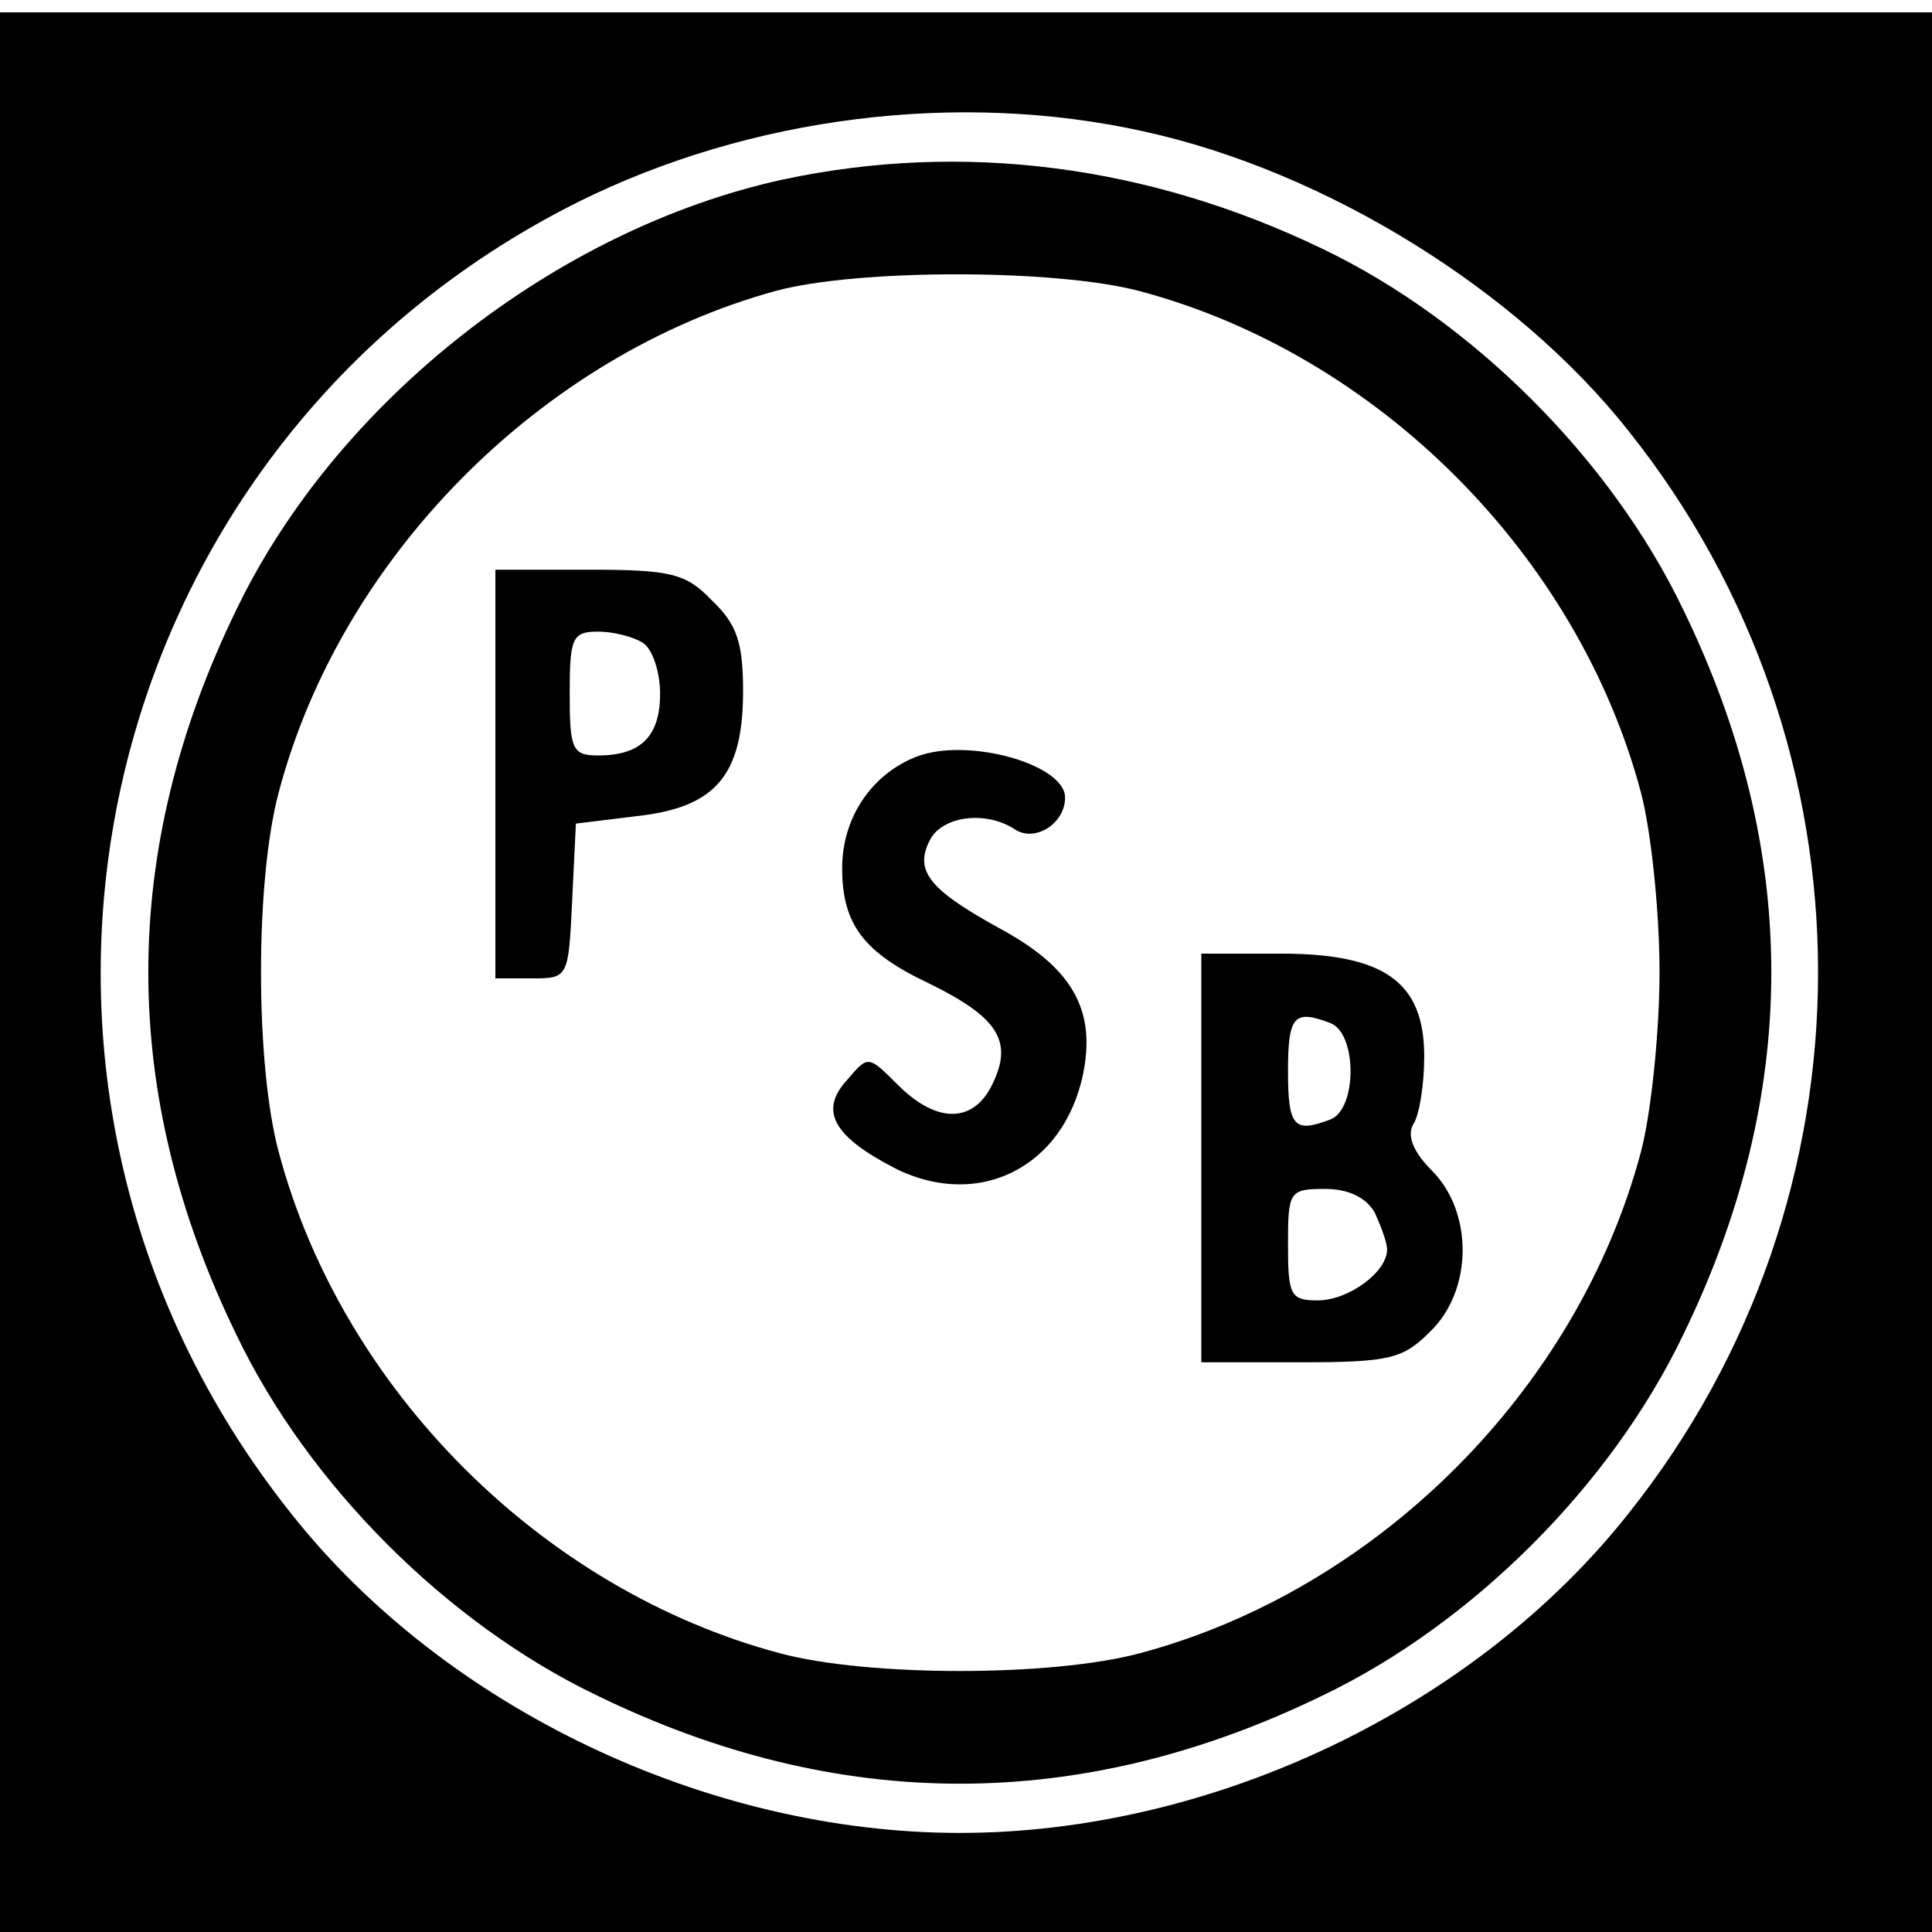 <?xml version="1.0" standalone="no"?>
<!DOCTYPE svg PUBLIC "-//W3C//DTD SVG 20010904//EN"
 "http://www.w3.org/TR/2001/REC-SVG-20010904/DTD/svg10.dtd">
<svg version="1.0" xmlns="http://www.w3.org/2000/svg"
 width="156pt" height="156pt" viewBox="0 0 156 156"
 preserveAspectRatio="xMidYMid meet">
<g transform="translate(0,156) scale(0.1,-0.1)"
fill="#000000" stroke="none">
<path d="M0 775 l0 -775 780 0 780 0 0 775 0 775 -780 0 -780 0 0 -775z m923
679 c147 -32 302 -128 392 -242 204 -256 204 -618 0 -874 -124 -157 -336 -258
-540 -258 -204 0 -416 101 -540 258 -278 349 -166 860 232 1059 139 69 307 90
456 57z"/>
<path d="M632 1415 c-183 -40 -360 -179 -441 -347 -95 -195 -95 -391 0 -586
58 -121 170 -233 291 -291 195 -95 391 -95 586 0 121 58 233 170 291 291 95
195 95 391 0 586 -58 121 -170 233 -291 291 -141 68 -291 87 -436 56z m288
-90 c192 -51 354 -213 405 -405 8 -30 15 -95 15 -145 0 -49 -7 -115 -15 -145
-51 -192 -213 -354 -405 -405 -71 -19 -219 -19 -290 0 -192 51 -354 213 -405
405 -19 71 -19 219 0 290 50 190 212 353 401 405 66 18 226 18 294 0z"/>
<path d="M400 935 l0 -165 30 0 c29 0 29 1 32 63 l3 62 49 6 c64 7 86 33 86
101 0 39 -5 54 -25 73 -21 22 -33 25 -100 25 l-75 0 0 -165z m119 106 c8 -5
14 -24 14 -41 0 -34 -15 -50 -50 -50 -21 0 -23 5 -23 50 0 45 2 50 23 50 12 0
28 -4 36 -9z"/>
<path d="M740 949 c-36 -14 -60 -49 -60 -90 0 -45 17 -68 70 -93 55 -27 68
-46 52 -80 -15 -33 -45 -34 -77 -2 -24 24 -24 24 -41 4 -23 -25 -11 -46 40
-72 70 -34 140 5 152 85 7 48 -14 80 -70 110 -56 31 -68 46 -55 71 10 19 45
24 69 8 16 -10 40 5 40 26 0 27 -79 49 -120 33z"/>
<path d="M970 625 l0 -165 80 0 c73 0 83 3 105 25 34 33 35 96 1 130 -15 15
-20 28 -15 37 5 7 9 32 9 55 0 60 -32 83 -116 83 l-64 0 0 -165z m104 109 c22
-8 22 -70 0 -78 -29 -11 -34 -6 -34 39 0 45 5 50 34 39z m36 -153 c5 -11 10
-24 10 -30 0 -18 -31 -41 -56 -41 -22 0 -24 4 -24 45 0 43 1 45 30 45 19 0 33
-7 40 -19z"/>
</g>
</svg>

